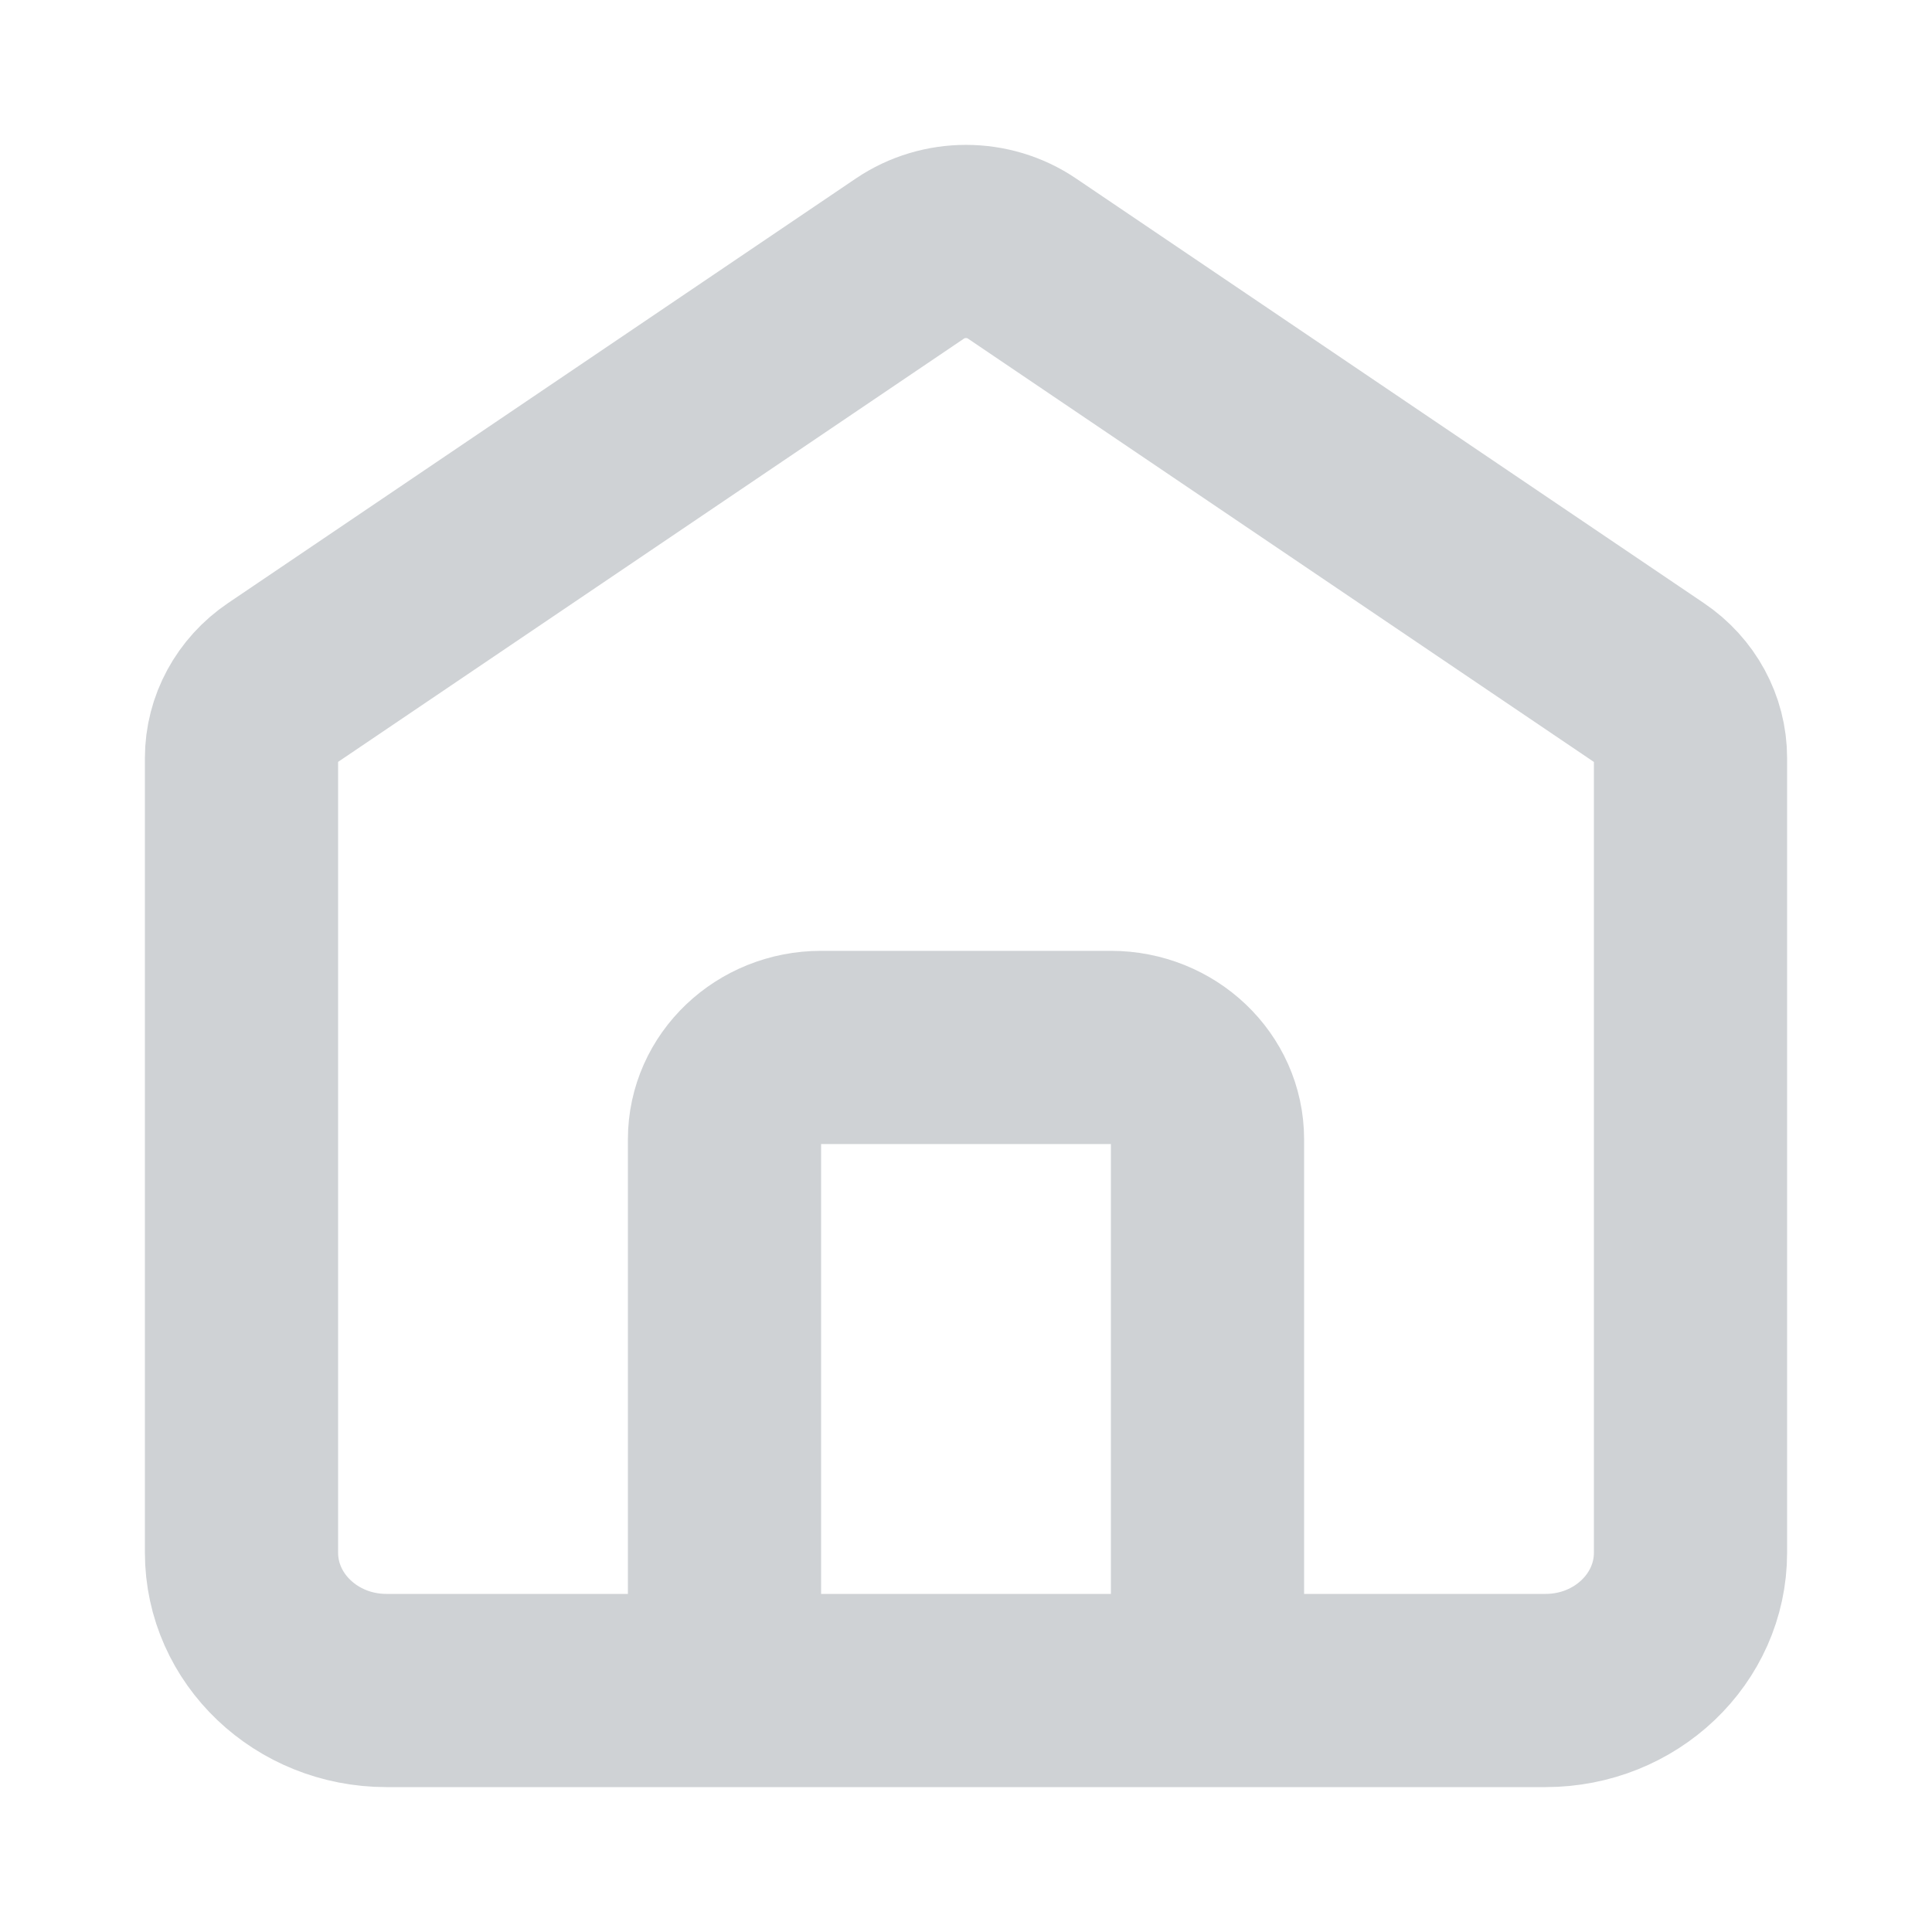 <svg width="20" height="20" viewBox="0 0 20 20" fill="none" xmlns="http://www.w3.org/2000/svg">
<path d="M7.5 17.5V11.794C7.5 11.269 7.948 10.843 8.5 10.843H11.5C12.052 10.843 12.5 11.269 12.5 11.794V17.5M9.42 2.676L2.92 7.072C2.657 7.25 2.5 7.539 2.5 7.847V16.073C2.5 16.861 3.172 17.5 4 17.5H16C16.828 17.5 17.5 16.861 17.5 16.073V7.847C17.5 7.539 17.343 7.25 17.079 7.072L10.579 2.676C10.233 2.441 9.767 2.441 9.42 2.676Z" stroke="#CFD2D5" stroke-width="2" stroke-linecap="round"/>
</svg>
